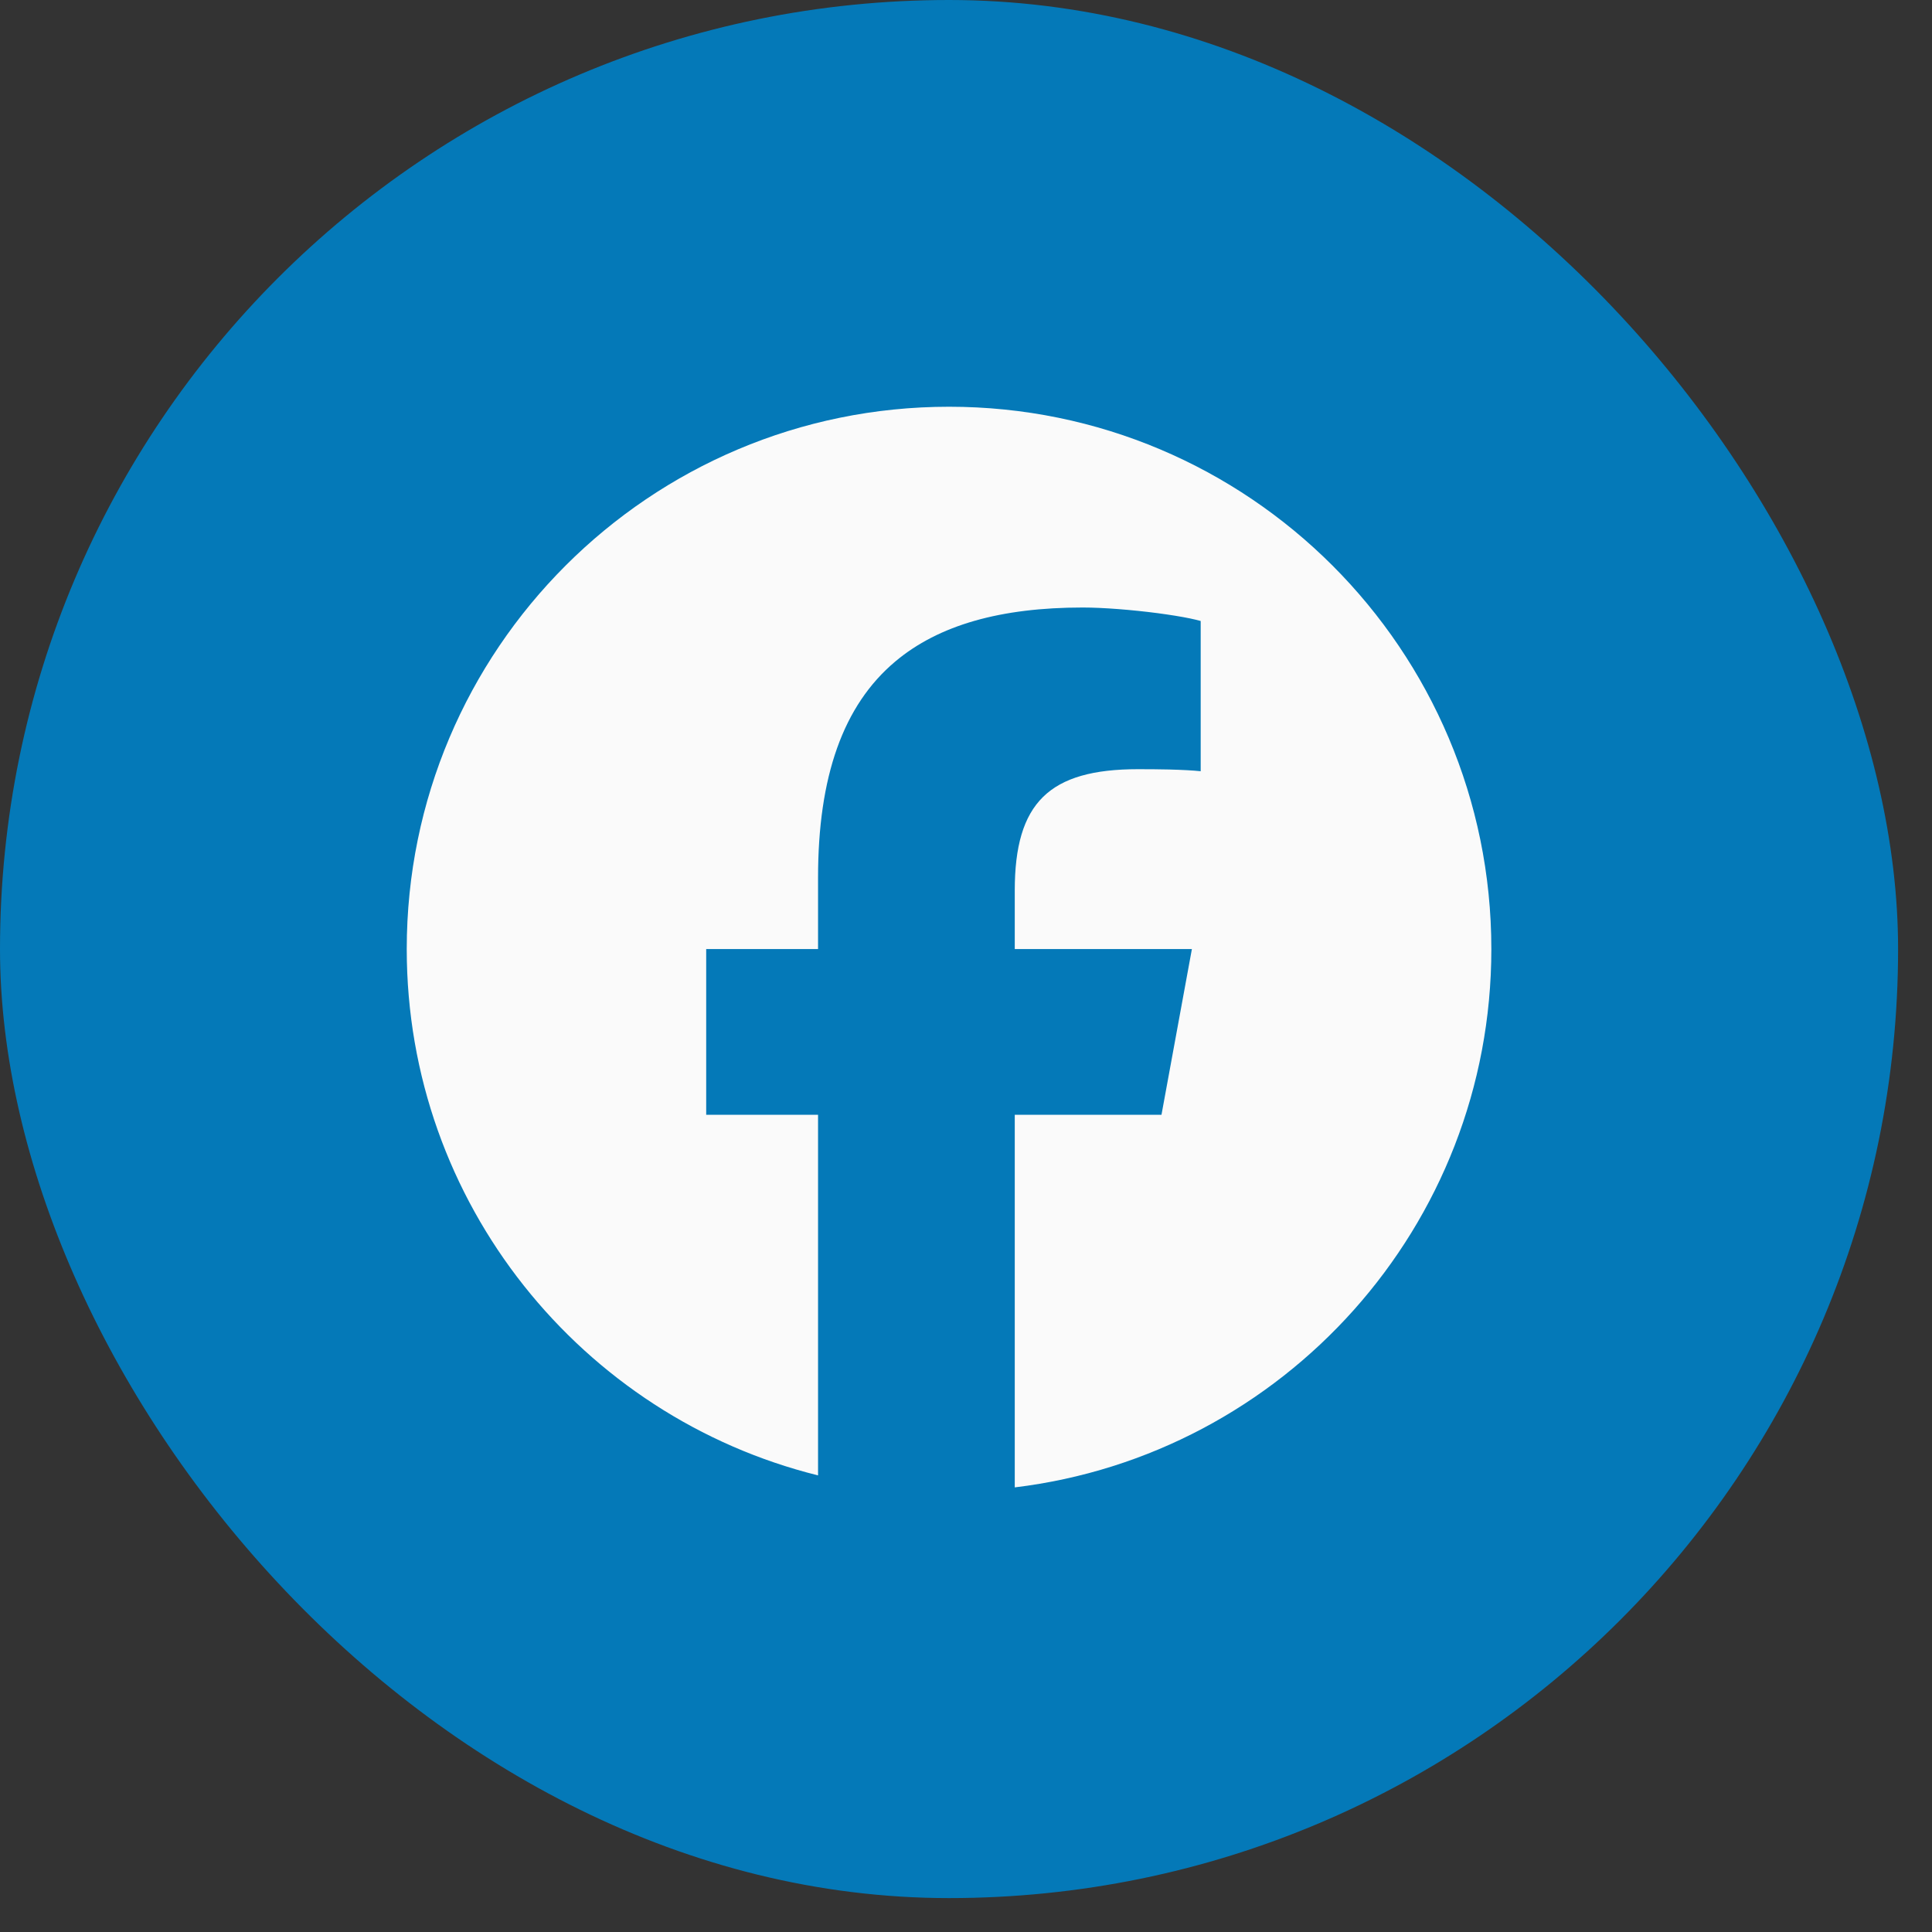 <svg width="38" height="38" viewBox="0 0 38 38" fill="none" xmlns="http://www.w3.org/2000/svg">
<rect x="0" y="0" width="38" height="38" fill="#333333" stroke="none"/>
<rect width="37.333" height="37.333" rx="18.667" fill="#0479B8"/>
<g clip-path="url(#clip0_10029_10333)">
<path d="M18.667 8C24.558 8 29.333 12.776 29.333 18.667C29.333 24.12 25.241 28.617 19.959 29.255V21.926L22.845 21.926L23.443 18.667H19.959V17.514C19.959 16.653 20.128 16.056 20.515 15.675C20.903 15.294 21.509 15.129 22.384 15.129C22.605 15.129 22.809 15.131 22.99 15.135C23.253 15.142 23.467 15.153 23.616 15.169V12.214C23.556 12.197 23.486 12.181 23.407 12.164C23.229 12.127 23.006 12.092 22.768 12.06C22.269 11.995 21.697 11.949 21.297 11.949C19.682 11.949 18.462 12.294 17.61 13.01C16.581 13.874 16.09 15.277 16.09 17.262V18.667H13.89V21.926H16.09V29.019C11.444 27.866 8 23.669 8 18.667C8 12.776 12.776 8 18.667 8Z" fill="#FAFAFA"/>
</g>
<defs>
<clipPath id="clip0_10029_10333">
<rect width="21.333" height="21.333" fill="white" transform="translate(8 8)"/>
</clipPath>
</defs>
</svg>

